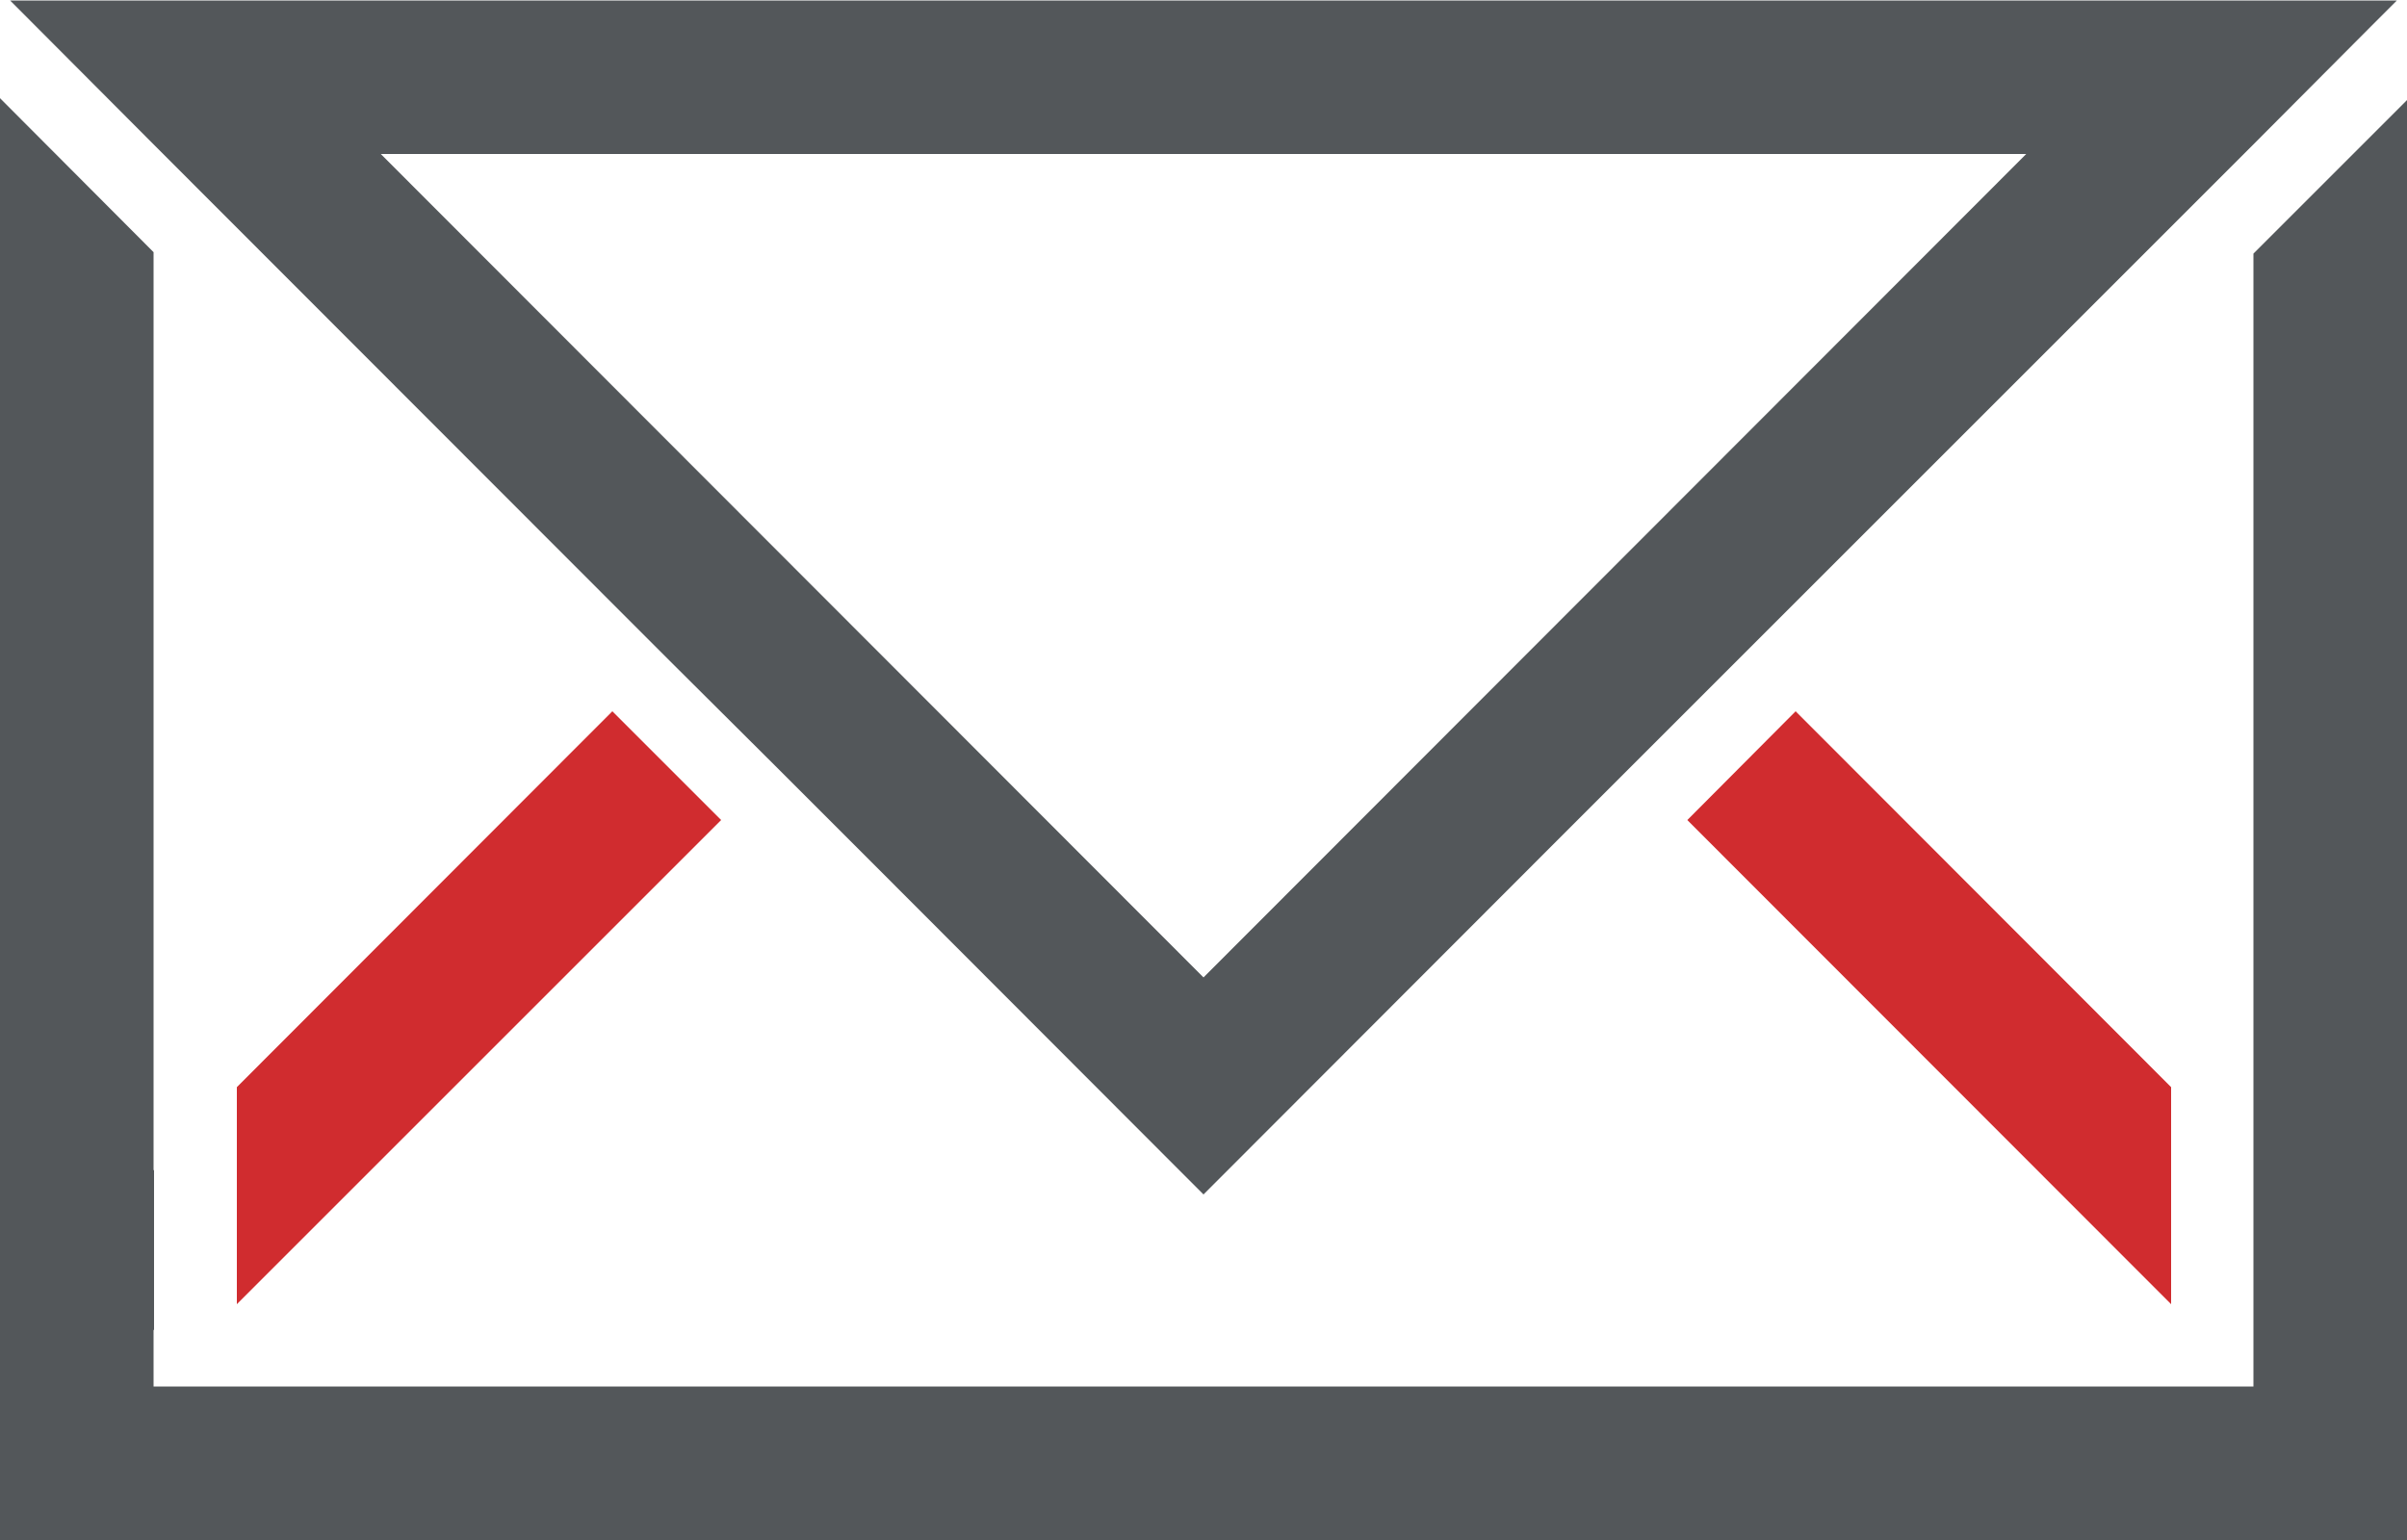 <svg xmlns="http://www.w3.org/2000/svg" viewBox="0 0 50 32"><defs><style>.cls-1{fill:#d02c2f;}.cls-2{fill:#53575a;}</style></defs><g id="Layer_2" data-name="Layer 2"><g id="Icons"><polygon class="cls-1" points="4.92 22.59 4.92 27.1 14.98 17.04 12.72 14.78 4.92 22.59"/><polygon class="cls-1" points="45.1 27.1 45.1 22.59 37.3 14.78 35.05 17.04 45.1 27.1"/><polygon class="cls-2" points="46.81 17.89 46.81 24.3 46.81 27.66 46.81 28.8 46.81 28.81 3.19 28.81 3.19 27.63 3.2 27.64 3.2 24.31 3.19 24.32 3.19 5.24 0 2.04 0 32 50 32 50 2.08 46.81 5.27 46.81 17.89"/><path class="cls-2" d="M42.09,3.2,25,20.31,7.91,3.2ZM3.19,3,13.84,13.66l2.26,2.25,2,2L25,24.82l7.34-7.35L46.81,3,49.19.61l.6-.6H.21Z"/></g></g></svg>